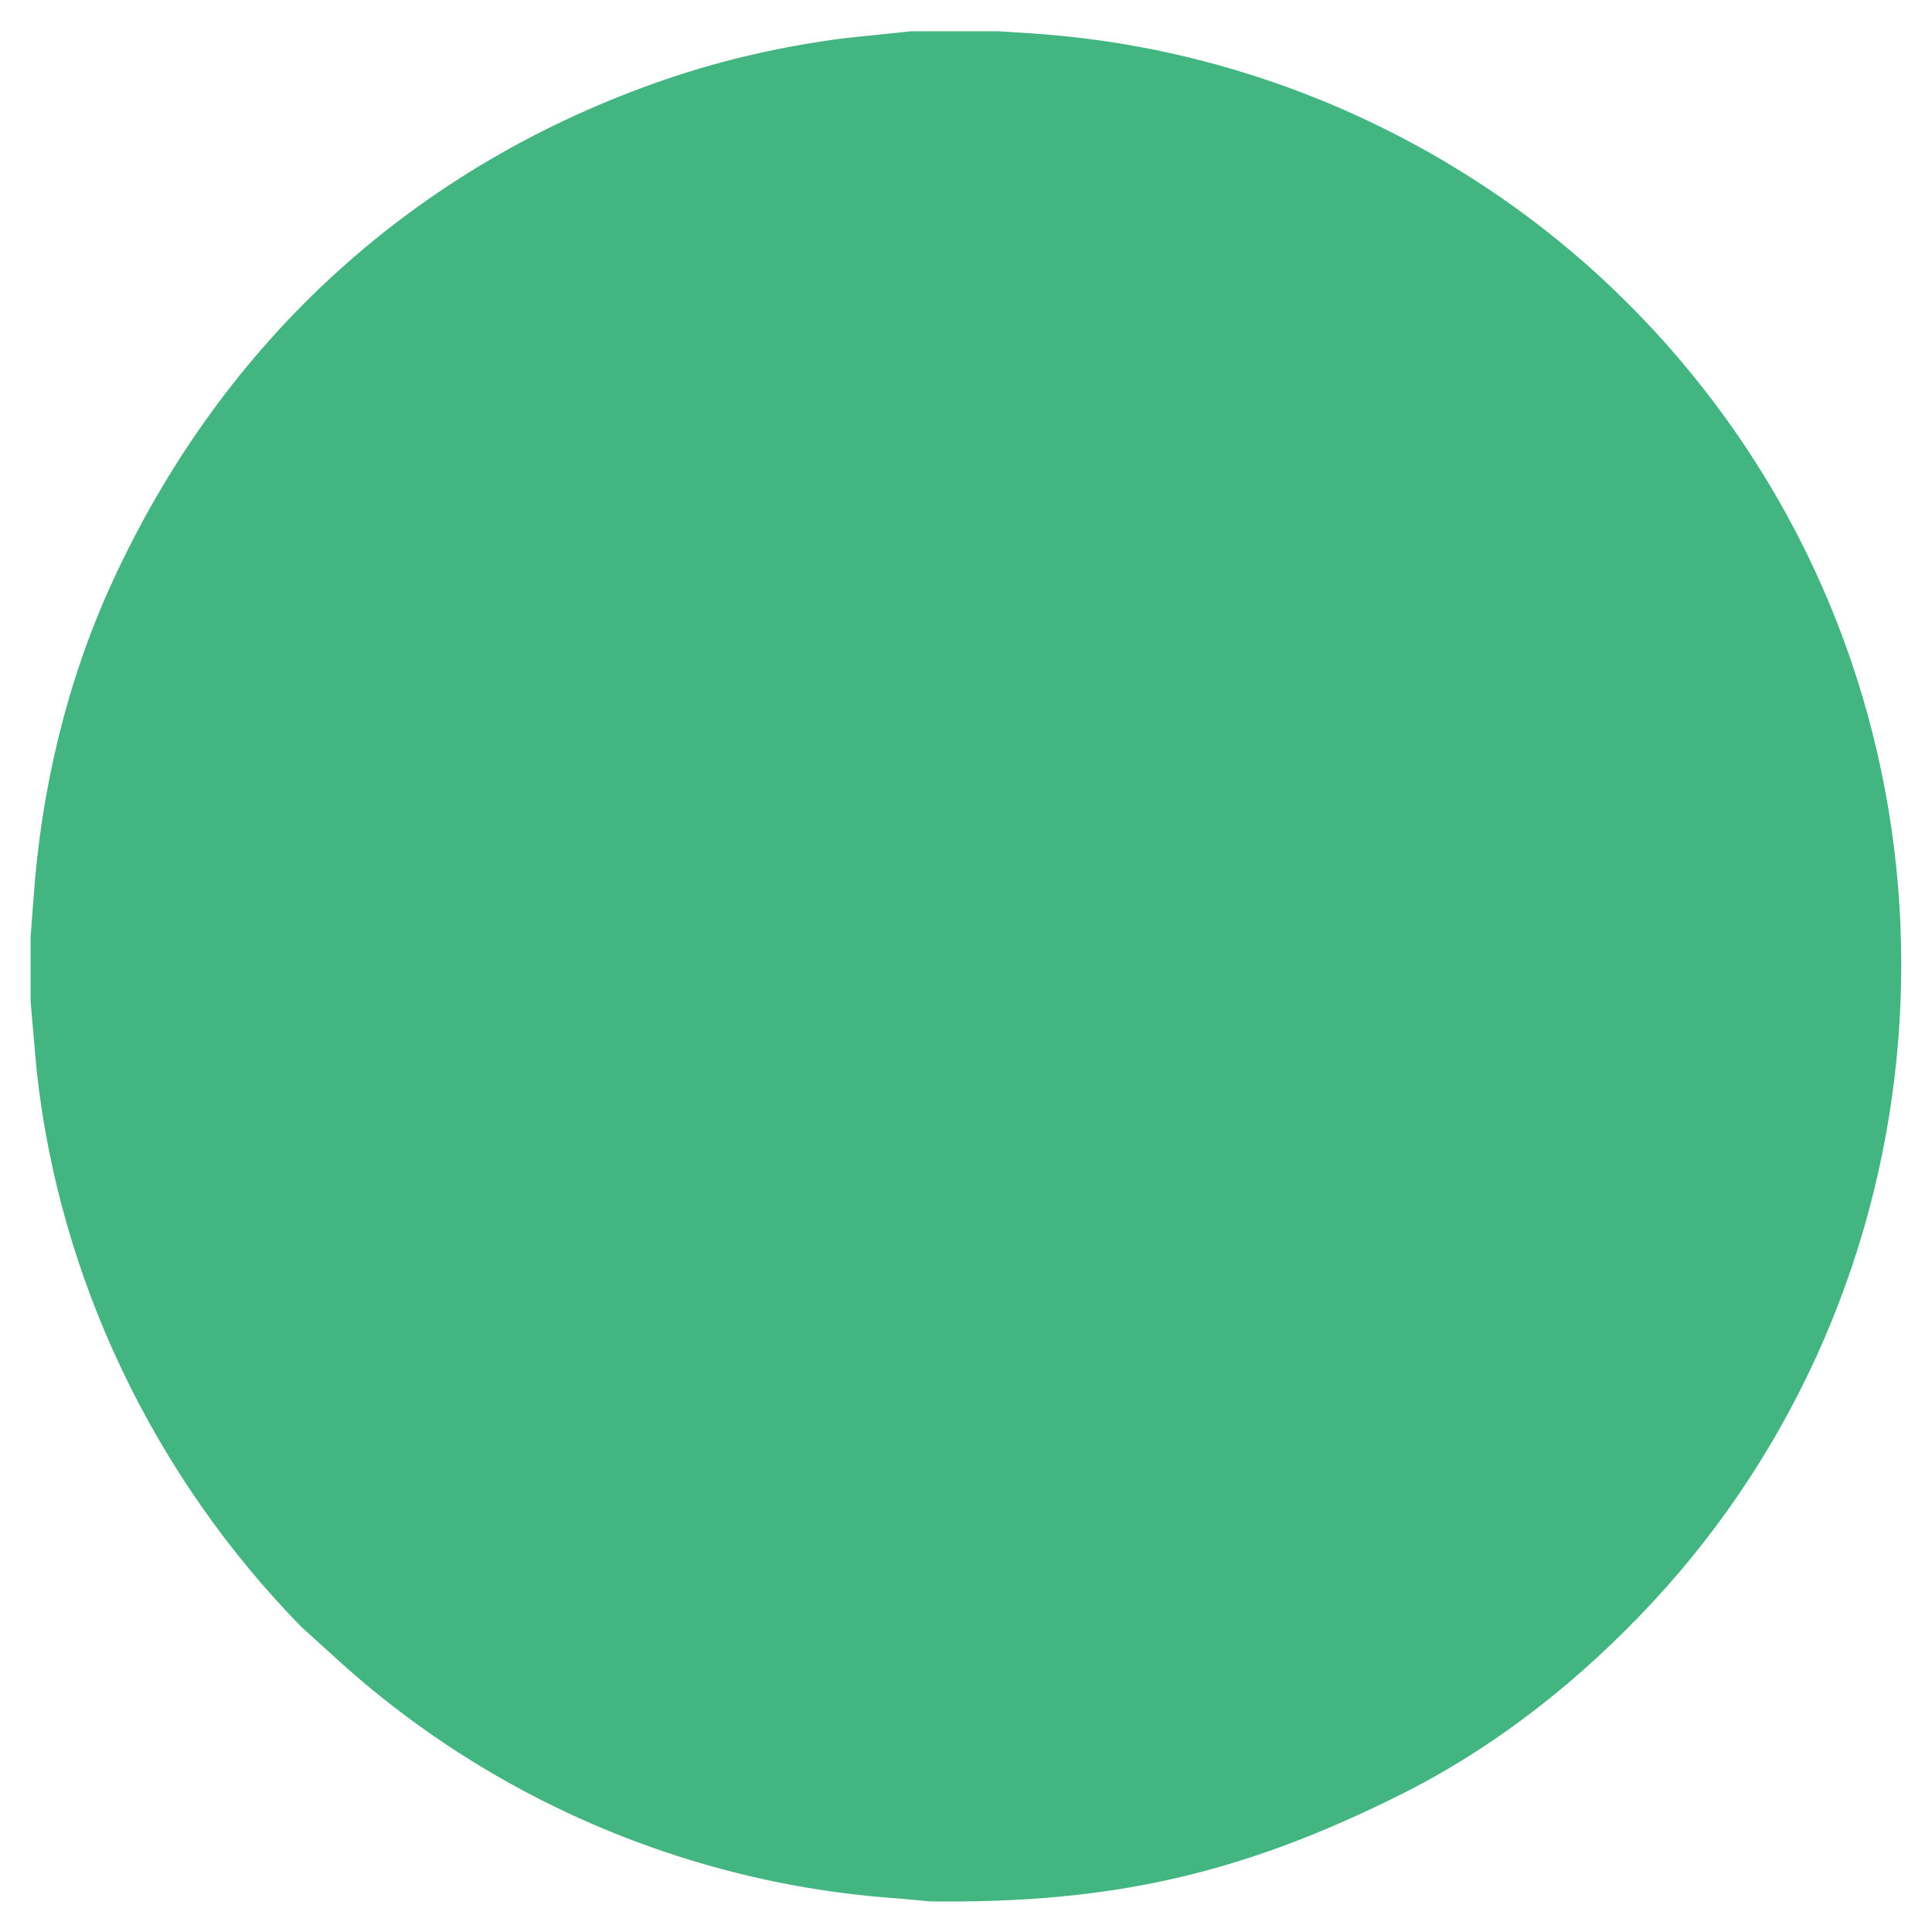 <?xml version="1.0" encoding="UTF-8" standalone="no"?>
<!DOCTYPE svg PUBLIC "-//W3C//DTD SVG 20010904//EN"
              "http://www.w3.org/TR/2001/REC-SVG-20010904/DTD/svg10.dtd">

<svg xmlns="http://www.w3.org/2000/svg"
     width="158.73mm" height="158.73mm"
     viewBox="0 0 600 600">
  <path id="Selection #1"
        fill="#43b581" stroke="#43b581" stroke-width="1"
        d="M 283.00,10.21
           C 283.00,10.21 263.00,12.28 263.00,12.28
             244.12,14.64 225.01,18.90 207.00,25.08
             129.10,51.79 69.64,106.22 35.31,181.00
             21.18,211.77 13.27,245.32 10.91,279.00
             10.91,279.00 10.00,291.00 10.00,291.00
             10.00,291.00 10.00,311.00 10.00,311.00
             10.00,311.00 11.84,332.00 11.84,332.00
             18.78,396.93 48.34,458.37 94.04,504.99
             94.04,504.99 103.00,513.09 103.00,513.09
             134.71,542.48 172.68,564.31 214.00,577.02
             235.36,583.60 256.73,587.53 279.00,589.09
             279.00,589.09 289.00,590.00 289.00,590.00
             344.71,590.65 385.05,581.75 435.00,556.75
             464.48,542.01 490.77,521.08 513.09,497.00
             603.63,399.32 615.53,249.84 541.65,139.00
             524.53,113.33 503.32,90.38 479.00,71.42
             451.31,49.84 419.54,33.29 386.00,22.98
             364.64,16.40 343.27,12.47 321.00,10.91
             321.00,10.91 310.00,10.21 310.00,10.21
             310.00,10.21 283.00,10.21 283.00,10.21 Z" />
</svg>
